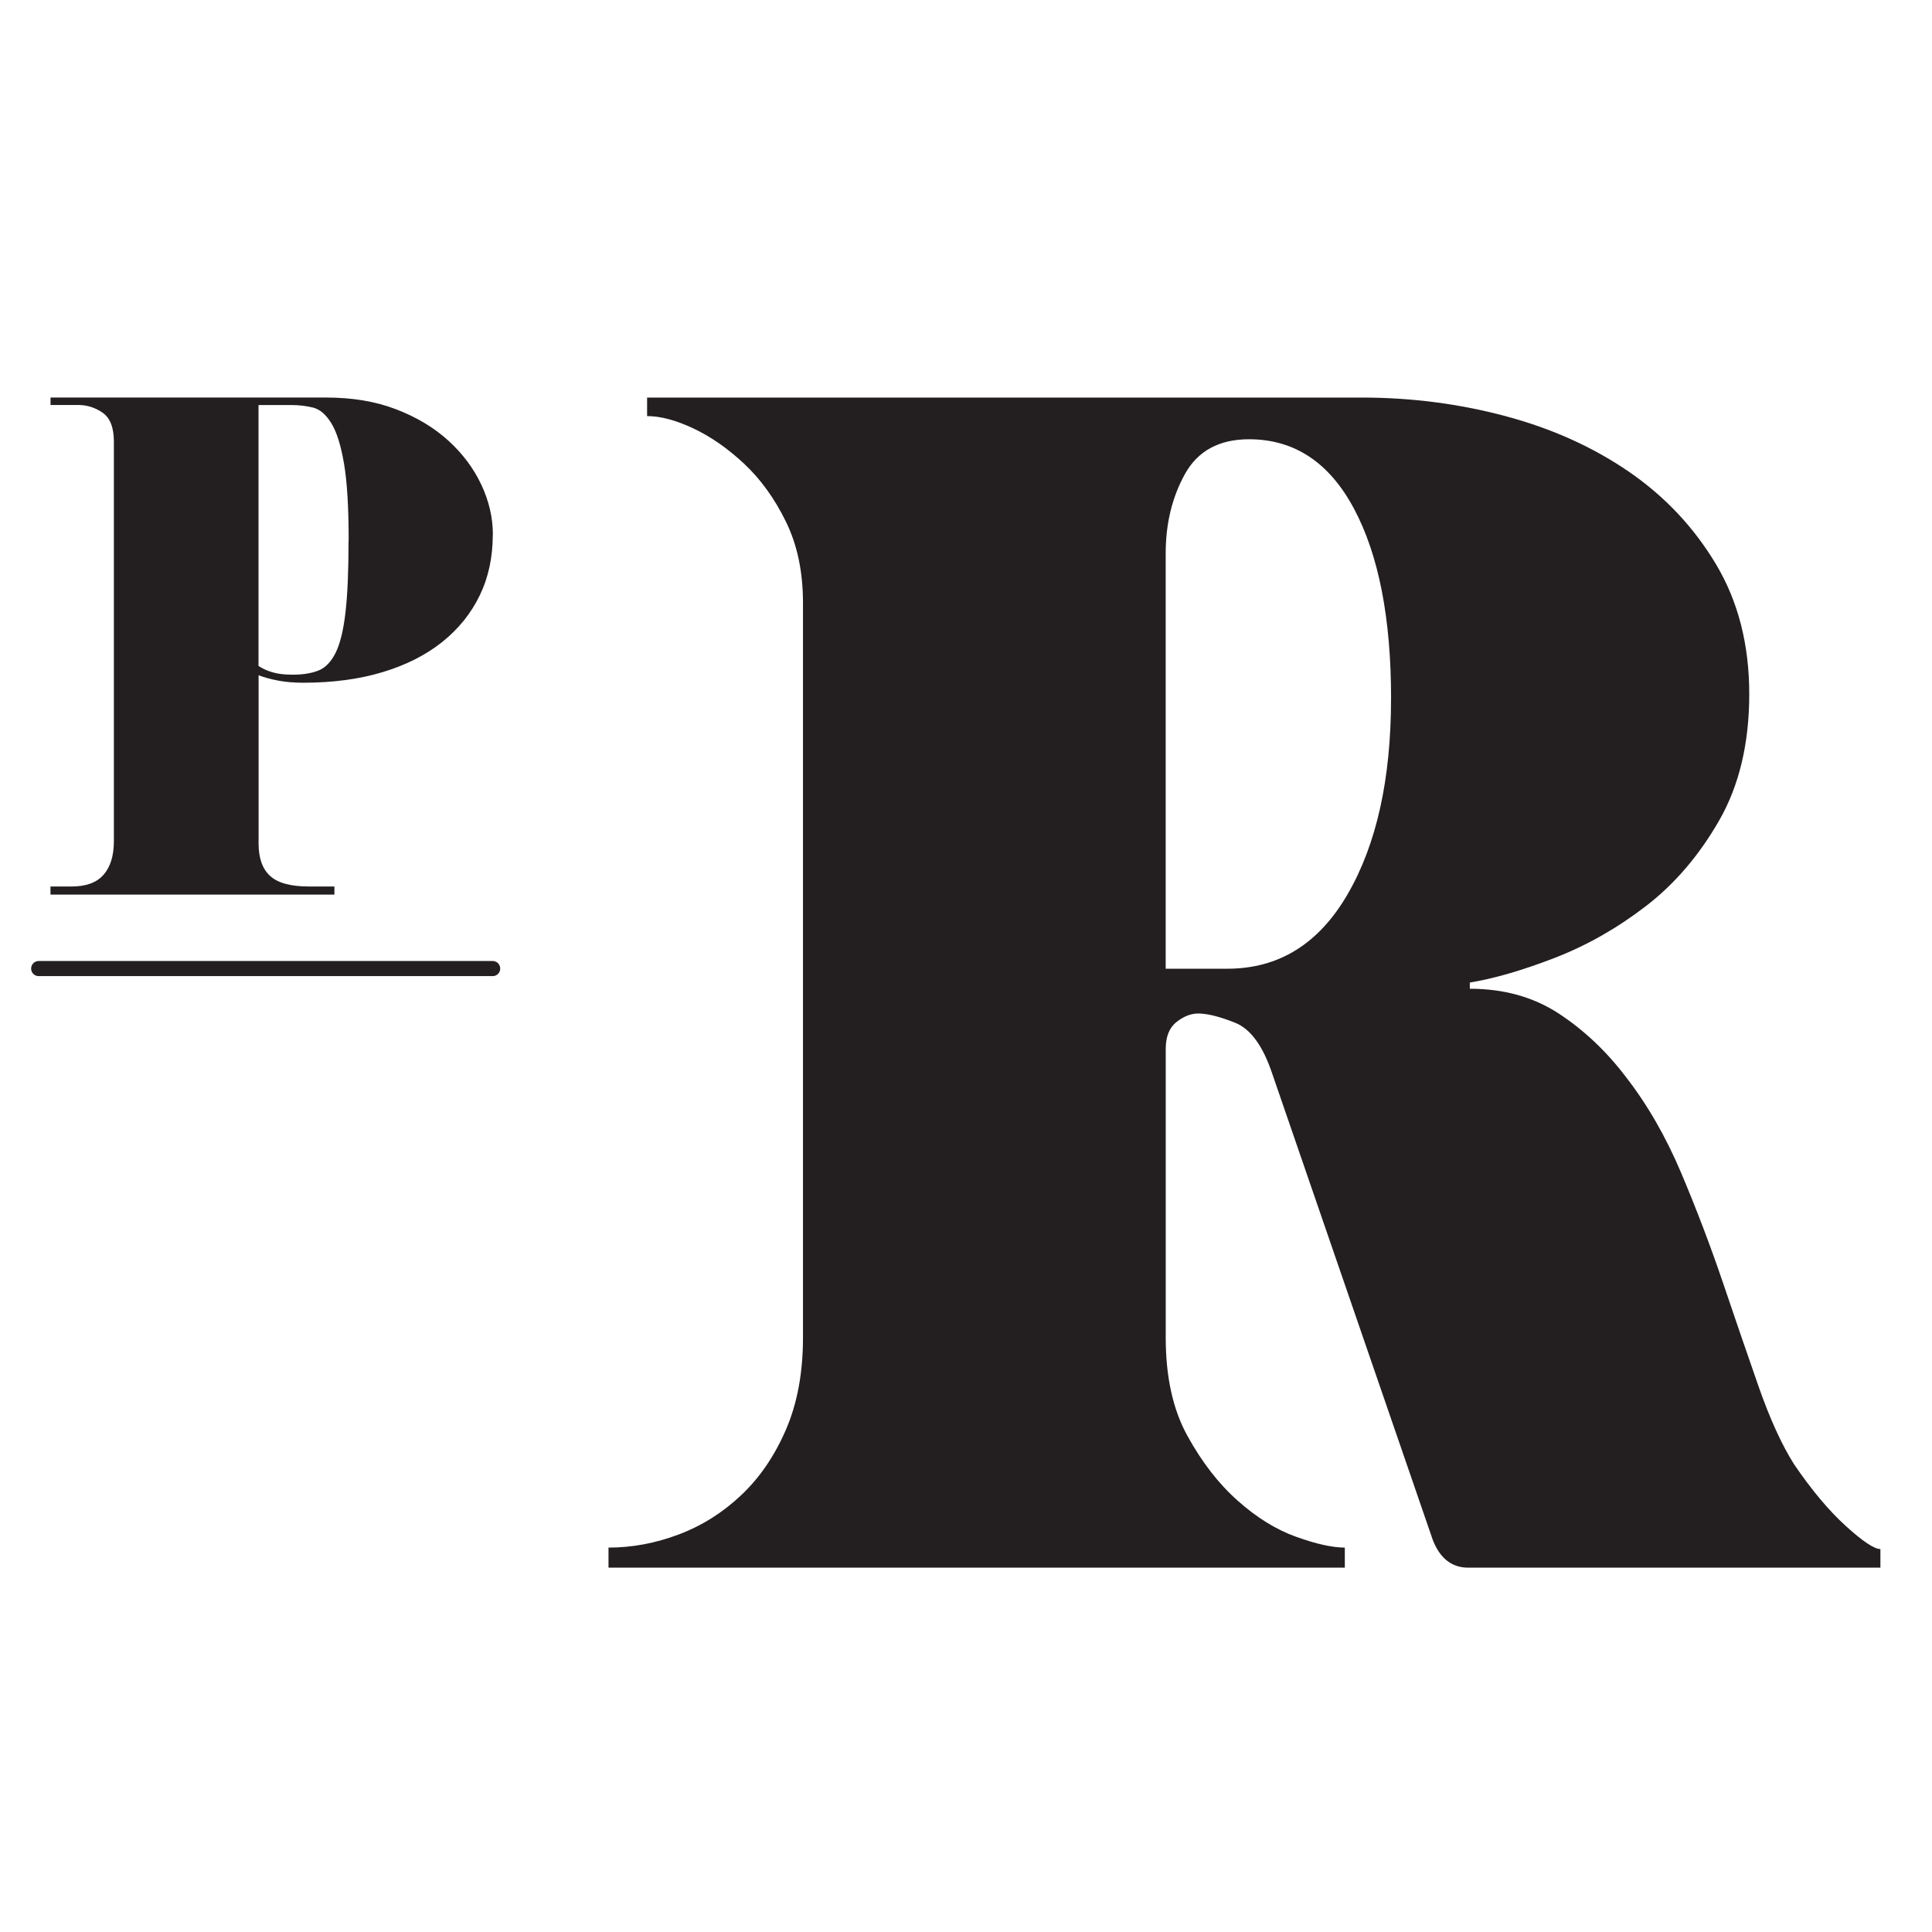 <?xml version="1.0" encoding="UTF-8"?>
<svg id="Layer_1" data-name="Layer 1" xmlns="http://www.w3.org/2000/svg" viewBox="0 0 512 512">
  <defs>
    <style>
      .cls-1 {
        fill: #231f20;
      }

      .cls-2 {
        fill: none;
        stroke: #231f20;
        stroke-linecap: round;
        stroke-miterlimit: 10;
        stroke-width: 4px;
      }
    </style>
  </defs>
  <path class="cls-1" d="m498.33,415.45h-109.22c-4.37,0-7.5-2.46-9.41-7.36l-42.54-123.54c-2.46-7.36-5.73-11.86-9.82-13.5-4.09-1.64-7.36-2.46-9.82-2.46-1.91,0-3.82.75-5.73,2.25-1.91,1.5-2.86,3.89-2.86,7.16v76.5c0,10.37,1.9,19.02,5.73,25.98,3.82,6.95,8.24,12.68,13.3,17.18,5.04,4.5,10.23,7.71,15.54,9.61,5.32,1.91,9.61,2.86,12.89,2.86v5.32h-195.13v-5.32c6.27,0,12.48-1.16,18.61-3.48,6.14-2.31,11.66-5.79,16.57-10.43,4.91-4.63,8.86-10.43,11.86-17.39,3-6.95,4.5-15.07,4.5-24.34v-194.72c0-8.18-1.5-15.34-4.5-21.48-3-6.14-6.69-11.25-11.04-15.34-4.37-4.09-8.87-7.22-13.5-9.41-4.64-2.18-8.73-3.27-12.27-3.27v-4.91h189.4c13.09,0,25.77,1.64,38.04,4.91,12.27,3.27,23.18,8.18,32.73,14.73,9.54,6.55,17.24,14.73,23.11,24.55,5.86,9.82,8.8,21.27,8.8,34.36s-2.66,24.28-7.98,33.54c-5.32,9.27-11.8,16.84-19.43,22.7-7.64,5.87-15.69,10.43-24.14,13.7-8.46,3.27-15.95,5.46-22.5,6.54v1.64c9,0,16.84,2.19,23.52,6.54,6.68,4.37,12.61,9.96,17.79,16.77,5.73,7.36,10.64,15.89,14.73,25.57,4.09,9.68,7.77,19.37,11.05,29.04,3.27,9.68,6.41,18.82,9.41,27.41,3,8.59,6.14,15.48,9.41,20.66,4.63,6.82,9.2,12.27,13.7,16.36s7.57,6.14,9.2,6.14v4.91Zm-129.68-230.31c0-21.27-3.27-38.04-9.82-50.32-6.54-12.27-15.82-18.41-27.82-18.41-7.91,0-13.57,3.07-16.98,9.2-3.41,6.14-5.11,13.16-5.11,21.07v110.04h16.36c13.63,0,24.27-6.61,31.91-19.84,7.63-13.22,11.45-30.48,11.45-51.75Z"/>
  <path class="cls-1" d="m130.59,141.75c0,5.93-1.15,11.28-3.46,16.05-2.31,4.77-5.63,8.89-9.96,12.35-4.34,3.46-9.61,6.12-15.8,7.98-6.2,1.87-13.2,2.8-20.99,2.8-2.53,0-4.77-.19-6.75-.58-1.98-.38-3.68-.85-5.1-1.4v44.62c0,3.84,1.01,6.7,3.05,8.56,2.03,1.87,5.46,2.8,10.29,2.8h6.75v2.14H13.38v-2.14h5.6c3.84,0,6.67-1.04,8.48-3.13,1.81-2.08,2.72-5.05,2.72-8.89v-105.86c0-3.73-.99-6.28-2.96-7.66-1.98-1.37-4.12-2.06-6.42-2.06h-7.41v-1.98h73.1c6.91,0,13.09,1.04,18.52,3.13,5.43,2.09,10.04,4.86,13.83,8.31,3.79,3.46,6.69,7.35,8.73,11.69,2.03,4.34,3.05,8.75,3.05,13.25Zm-38.19,1.48c0-8.78-.41-15.58-1.24-20.41-.82-4.83-1.95-8.4-3.38-10.7-1.43-2.31-3.05-3.68-4.86-4.12-1.81-.44-3.7-.66-5.68-.66h-8.73v69.15c.99.66,2.19,1.21,3.62,1.65,1.43.44,3.24.66,5.43.66,2.63,0,4.88-.35,6.75-1.07,1.86-.71,3.4-2.28,4.61-4.69,1.21-2.41,2.08-5.98,2.63-10.7.55-4.72.82-11.08.82-19.1Z"/>
  <line class="cls-2" x1="10.25" y1="256.68" x2="130.56" y2="256.68"/>
</svg>